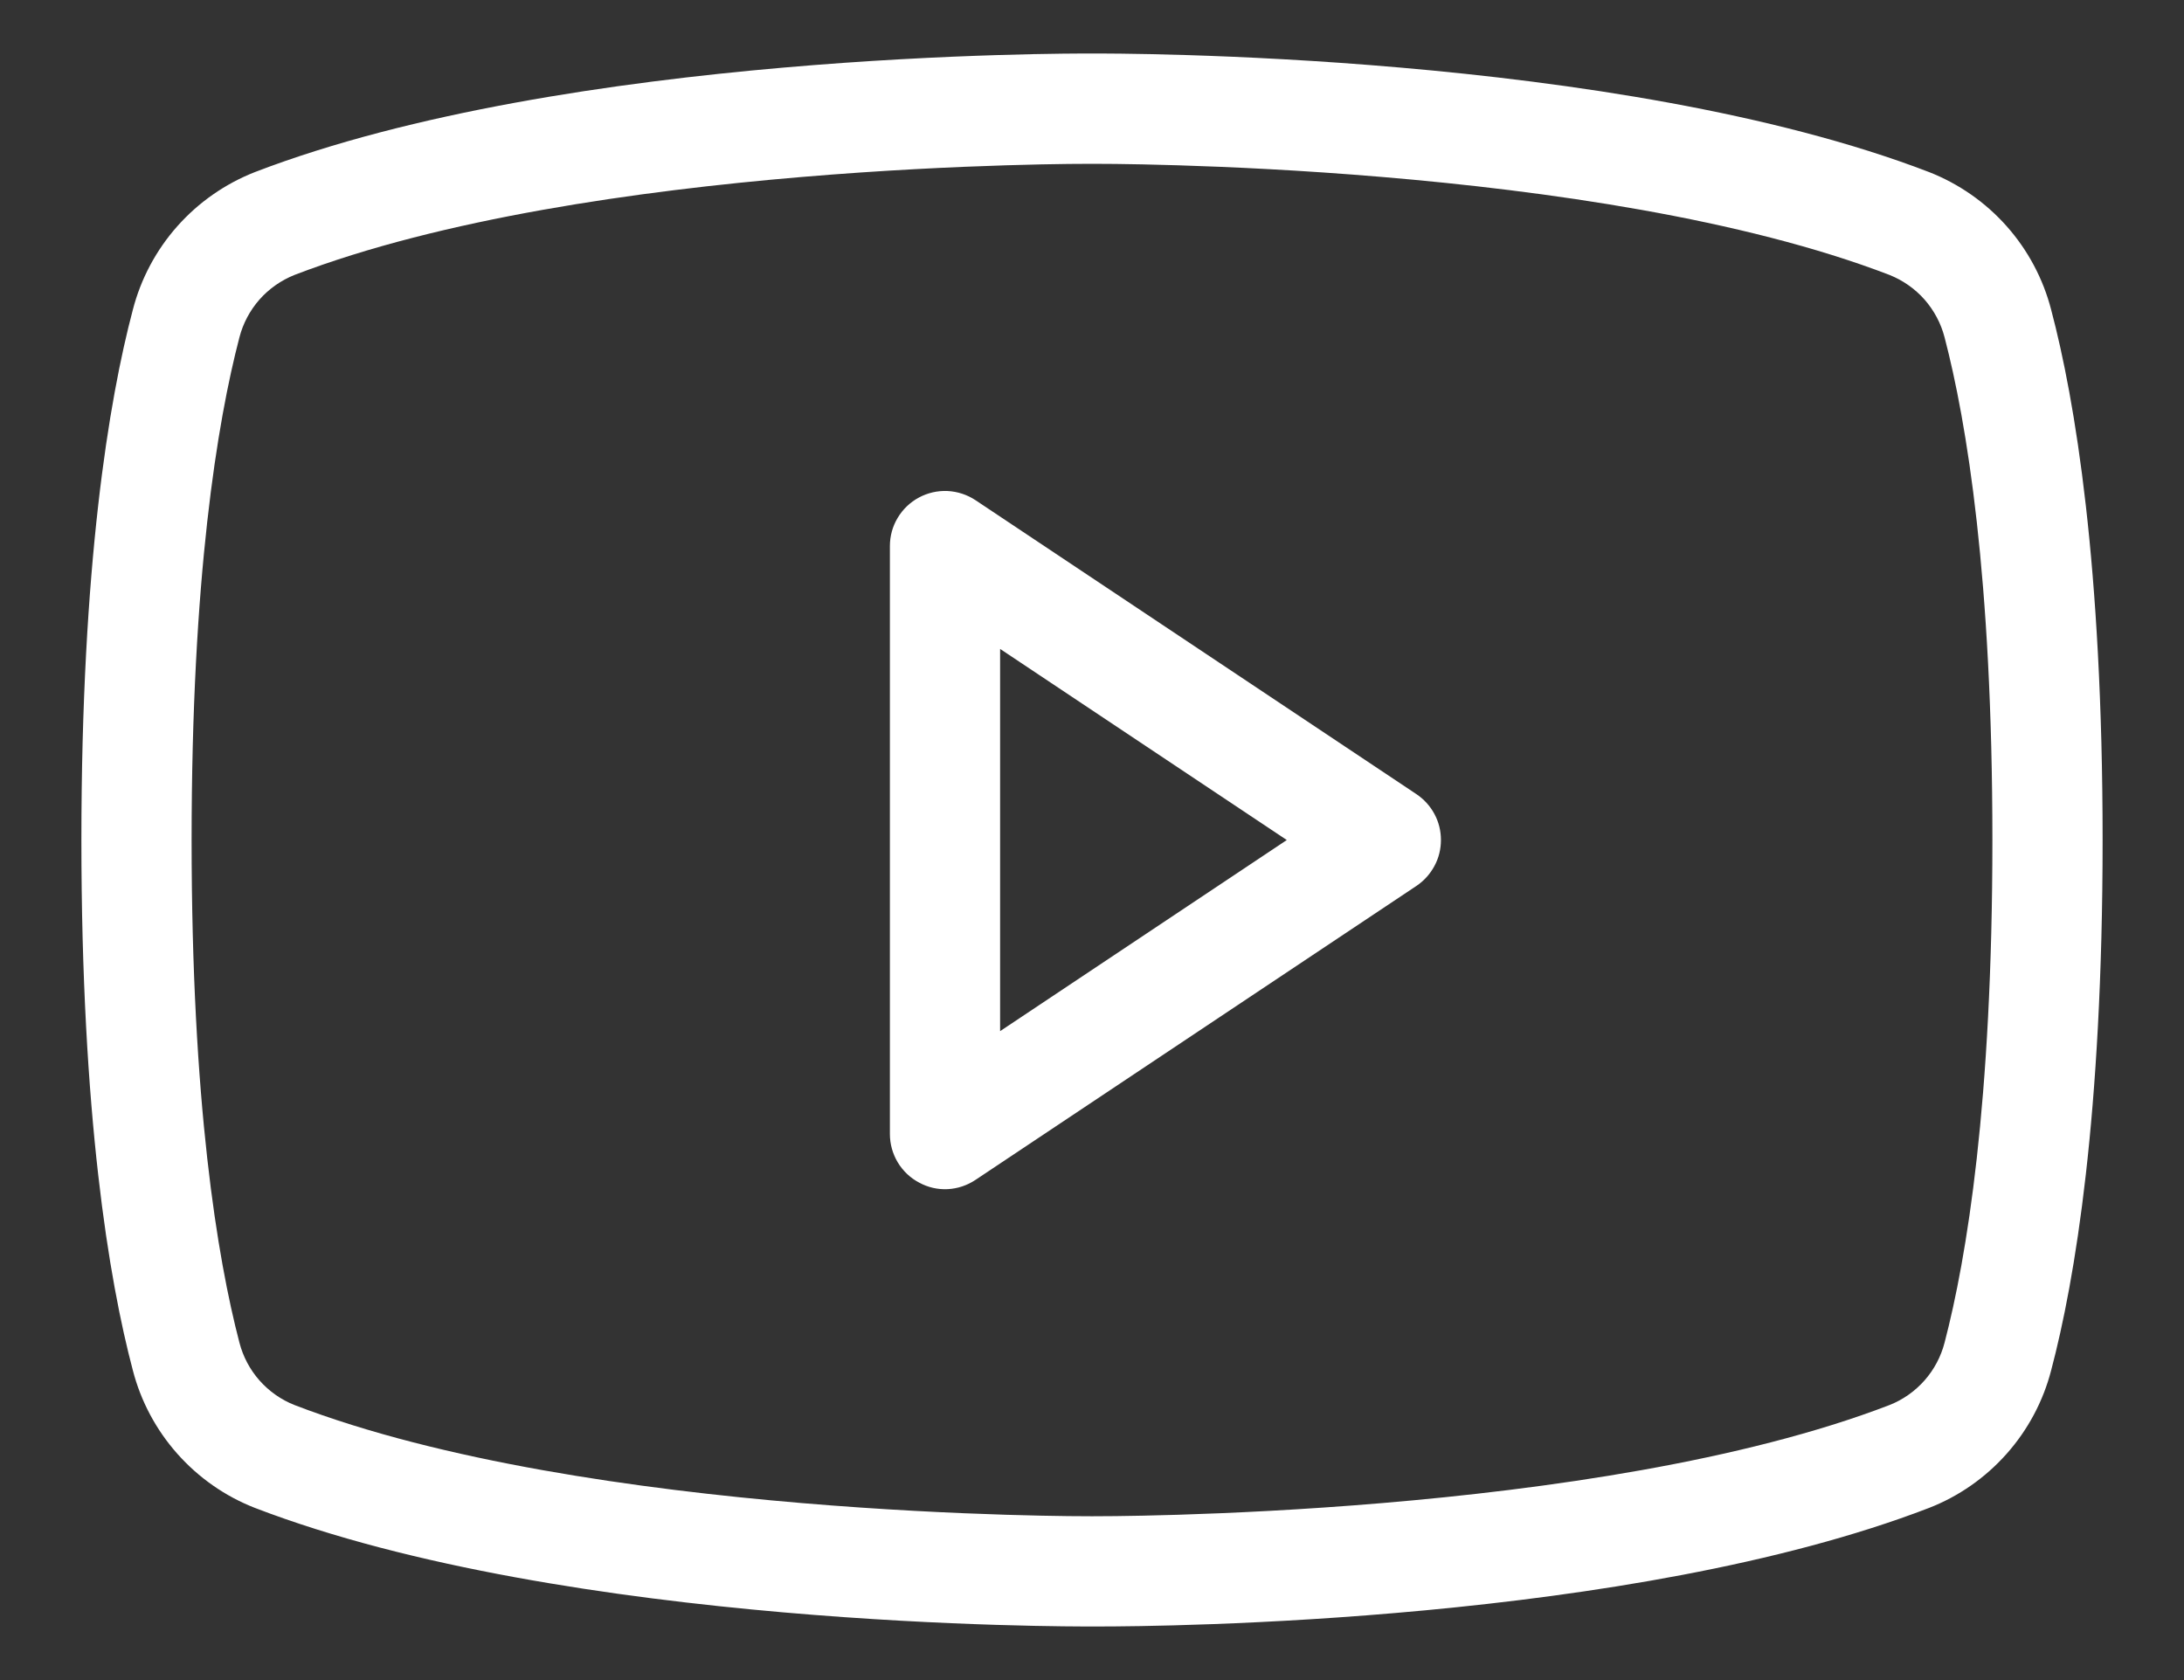 <svg width="26" height="20" viewBox="0 0 26 20" fill="none" xmlns="http://www.w3.org/2000/svg">
<rect x="0" y="0" width="26" height="20" fill="#333333" stroke="none"/>
<path d="M16.861 9.453L11.611 5.953C11.512 5.888 11.398 5.851 11.279 5.845C11.161 5.84 11.043 5.867 10.939 5.923C10.835 5.979 10.748 6.062 10.687 6.164C10.626 6.265 10.594 6.381 10.594 6.5V13.5C10.594 13.619 10.627 13.736 10.688 13.838C10.75 13.94 10.838 14.024 10.944 14.079C11.047 14.135 11.164 14.162 11.282 14.156C11.399 14.15 11.513 14.112 11.611 14.047L16.861 10.547C16.951 10.487 17.025 10.405 17.076 10.31C17.128 10.215 17.154 10.108 17.154 10C17.154 9.891 17.128 9.785 17.076 9.689C17.025 9.594 16.951 9.513 16.861 9.453ZM11.906 12.275V7.725L15.319 10L11.906 12.275ZM24.419 3.689C24.324 3.32 24.142 2.978 23.889 2.693C23.636 2.408 23.319 2.187 22.964 2.048C19.234 0.615 13.252 0.637 13 0.637C12.748 0.637 6.766 0.615 3.036 2.048C2.681 2.187 2.364 2.408 2.111 2.693C1.858 2.978 1.676 3.32 1.581 3.689C1.297 4.761 0.969 6.729 0.969 10C0.969 13.27 1.297 15.239 1.581 16.311C1.676 16.68 1.858 17.021 2.111 17.306C2.364 17.591 2.681 17.813 3.036 17.951C6.766 19.384 12.748 19.362 13 19.362H13.077C13.831 19.362 19.409 19.319 22.964 17.951C23.319 17.813 23.636 17.591 23.889 17.306C24.142 17.021 24.324 16.68 24.419 16.311C24.703 15.239 25.031 13.27 25.031 10C25.031 6.729 24.703 4.761 24.419 3.689ZM23.15 15.982C23.107 16.149 23.025 16.304 22.911 16.433C22.797 16.562 22.654 16.663 22.494 16.726C18.994 18.072 13.066 18.05 13 18.05C12.934 18.05 7.006 18.072 3.506 16.726C3.346 16.663 3.203 16.562 3.089 16.433C2.975 16.304 2.893 16.149 2.85 15.982C2.587 14.976 2.281 13.128 2.281 10C2.281 6.872 2.587 5.023 2.85 4.017C2.893 3.85 2.975 3.696 3.089 3.566C3.203 3.437 3.346 3.337 3.506 3.273C7.006 1.928 12.934 1.95 13 1.95C13.066 1.95 18.994 1.928 22.494 3.273C22.654 3.337 22.797 3.437 22.911 3.566C23.025 3.696 23.107 3.85 23.15 4.017C23.413 5.023 23.719 6.872 23.719 10C23.719 13.128 23.413 14.976 23.15 15.982Z" fill="white"/>
</svg>
